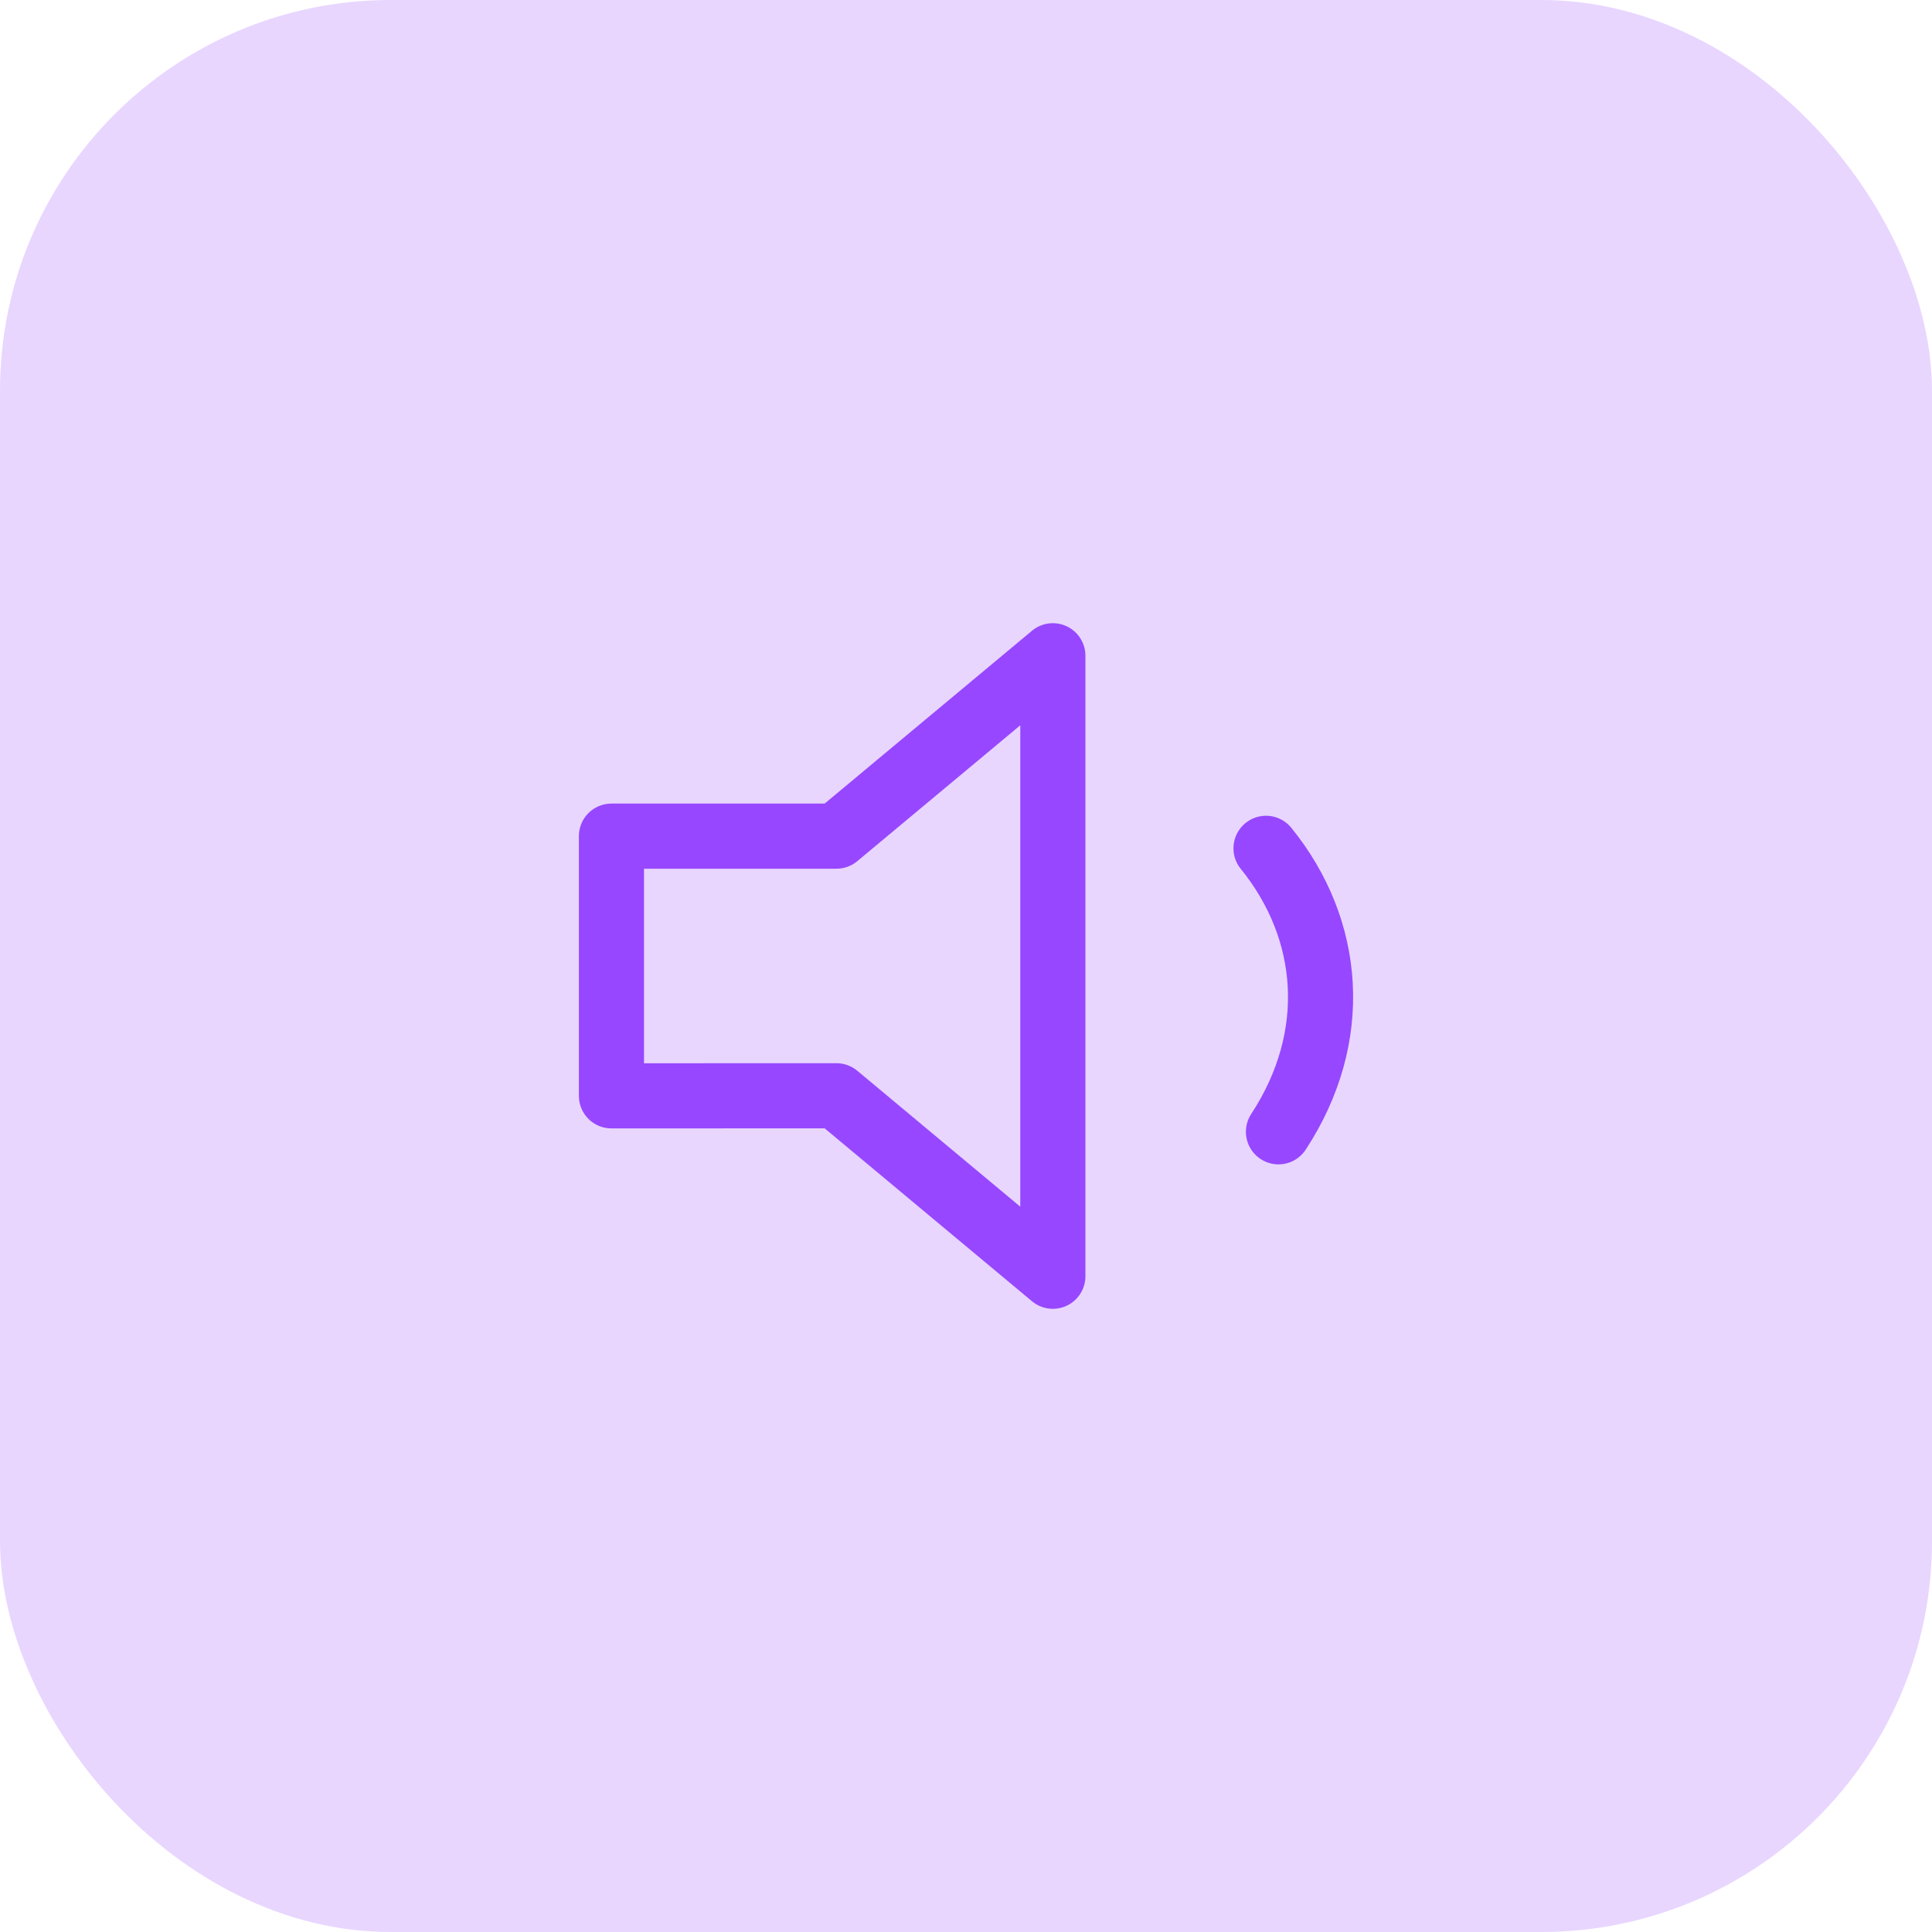 <svg xmlns="http://www.w3.org/2000/svg" width="89" height="89" viewBox="0 0 89 89" fill="none"><rect width="89" height="89" rx="18" fill="#9747FF" fill-opacity="0.22"></rect><path d="M58.321 39.079C61.341 42.801 61.767 47.754 58.894 52.138M48.501 30.208L38.532 38.518H28.167V50.481L38.532 50.478L48.501 58.792V30.208Z" stroke="#9747FF" stroke-width="3" stroke-linecap="round" stroke-linejoin="round"></path></svg>